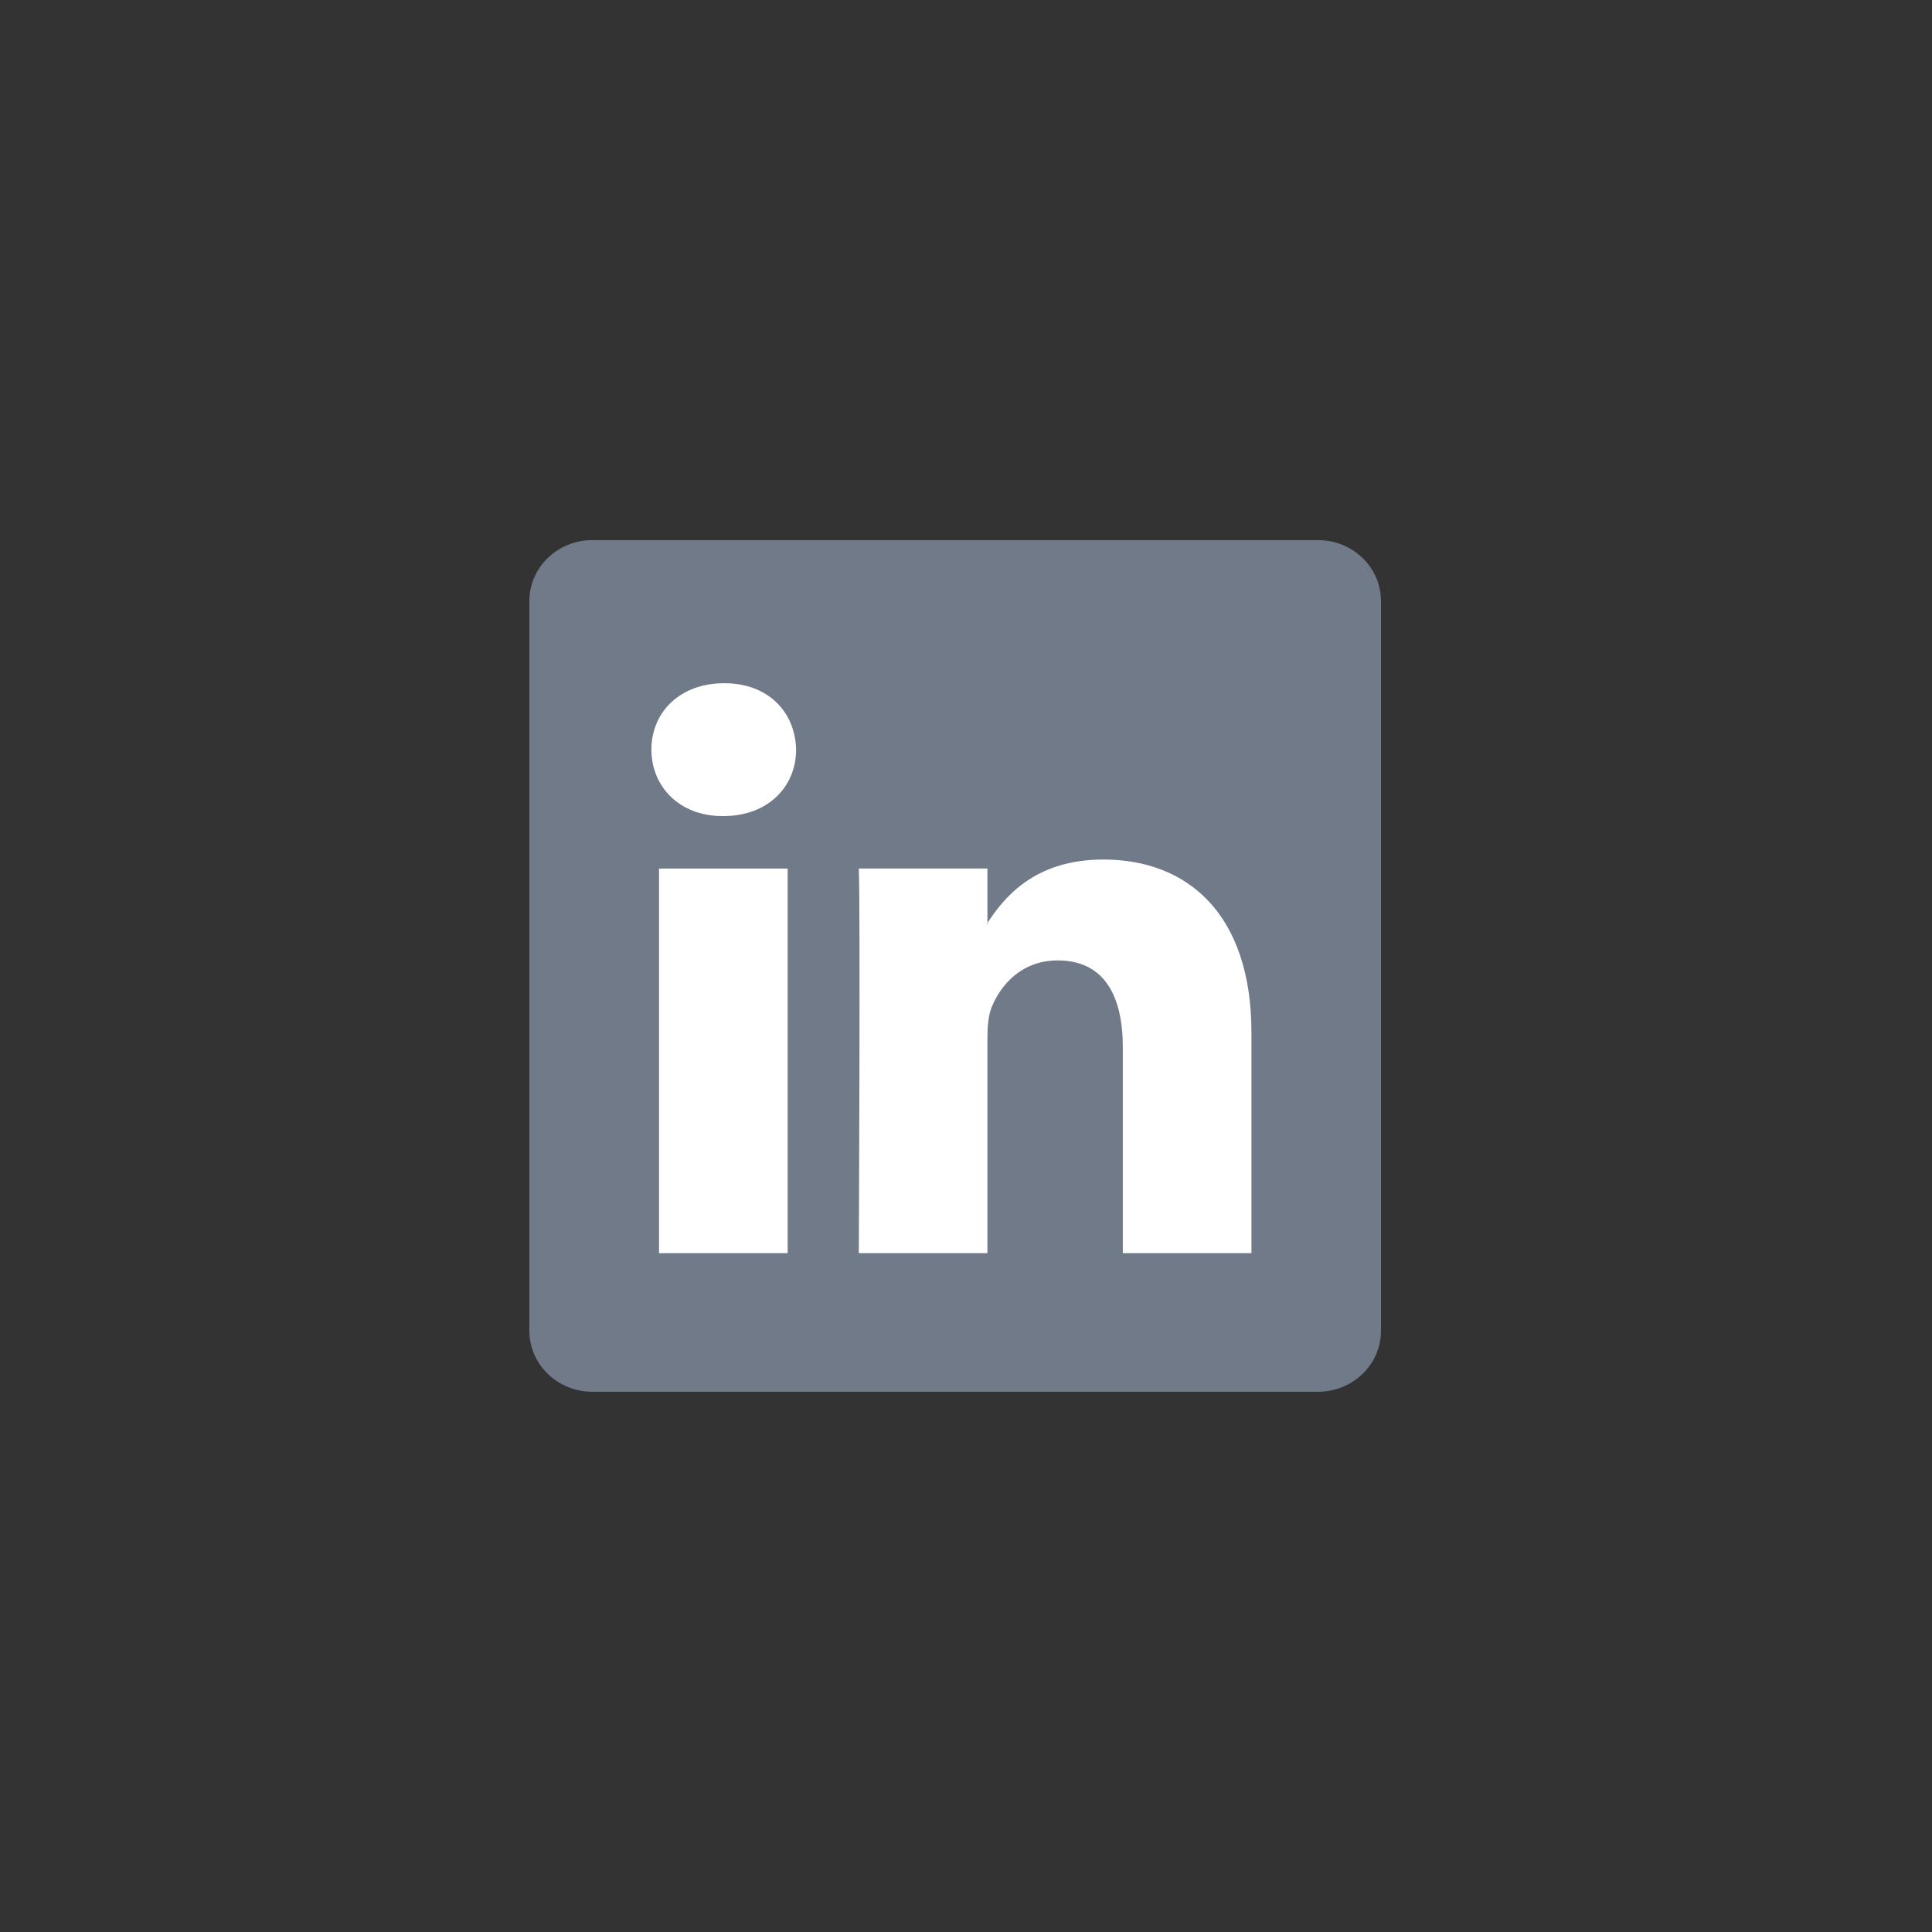 <svg width="35" height="35" viewBox="0 0 35 35" fill="none" xmlns="http://www.w3.org/2000/svg">
<rect x="0" y="0" width="35" height="35" fill="#333333" stroke="none"/>
<path d="M9.59 10.889C9.59 10.279 10.1 9.785 10.73 9.785H23.878C24.508 9.785 25.018 10.28 25.018 10.89V24.108C25.018 24.718 24.508 25.213 23.878 25.213H10.73C10.1 25.213 9.59 24.718 9.59 24.108V10.889Z" fill="#717A88"/>
<path fill-rule="evenodd" clip-rule="evenodd" d="M14.269 22.701V15.735H11.939V22.702L14.269 22.701ZM13.104 14.784C13.916 14.784 14.422 14.249 14.422 13.58C14.407 12.897 13.916 12.377 13.119 12.377C12.322 12.377 11.801 12.897 11.801 13.58C11.801 14.249 12.307 14.784 13.089 14.784H13.104ZM15.558 22.701H17.888V18.811C17.888 18.603 17.904 18.395 17.965 18.246C18.134 17.83 18.517 17.399 19.161 17.399C20.004 17.399 20.341 18.039 20.341 18.975V22.701H22.671V18.706C22.671 16.566 21.521 15.571 19.989 15.571C18.731 15.571 18.179 16.269 17.873 16.744H17.888V15.734H15.558C15.588 16.388 15.558 22.701 15.558 22.701Z" fill="white"/>
</svg>
